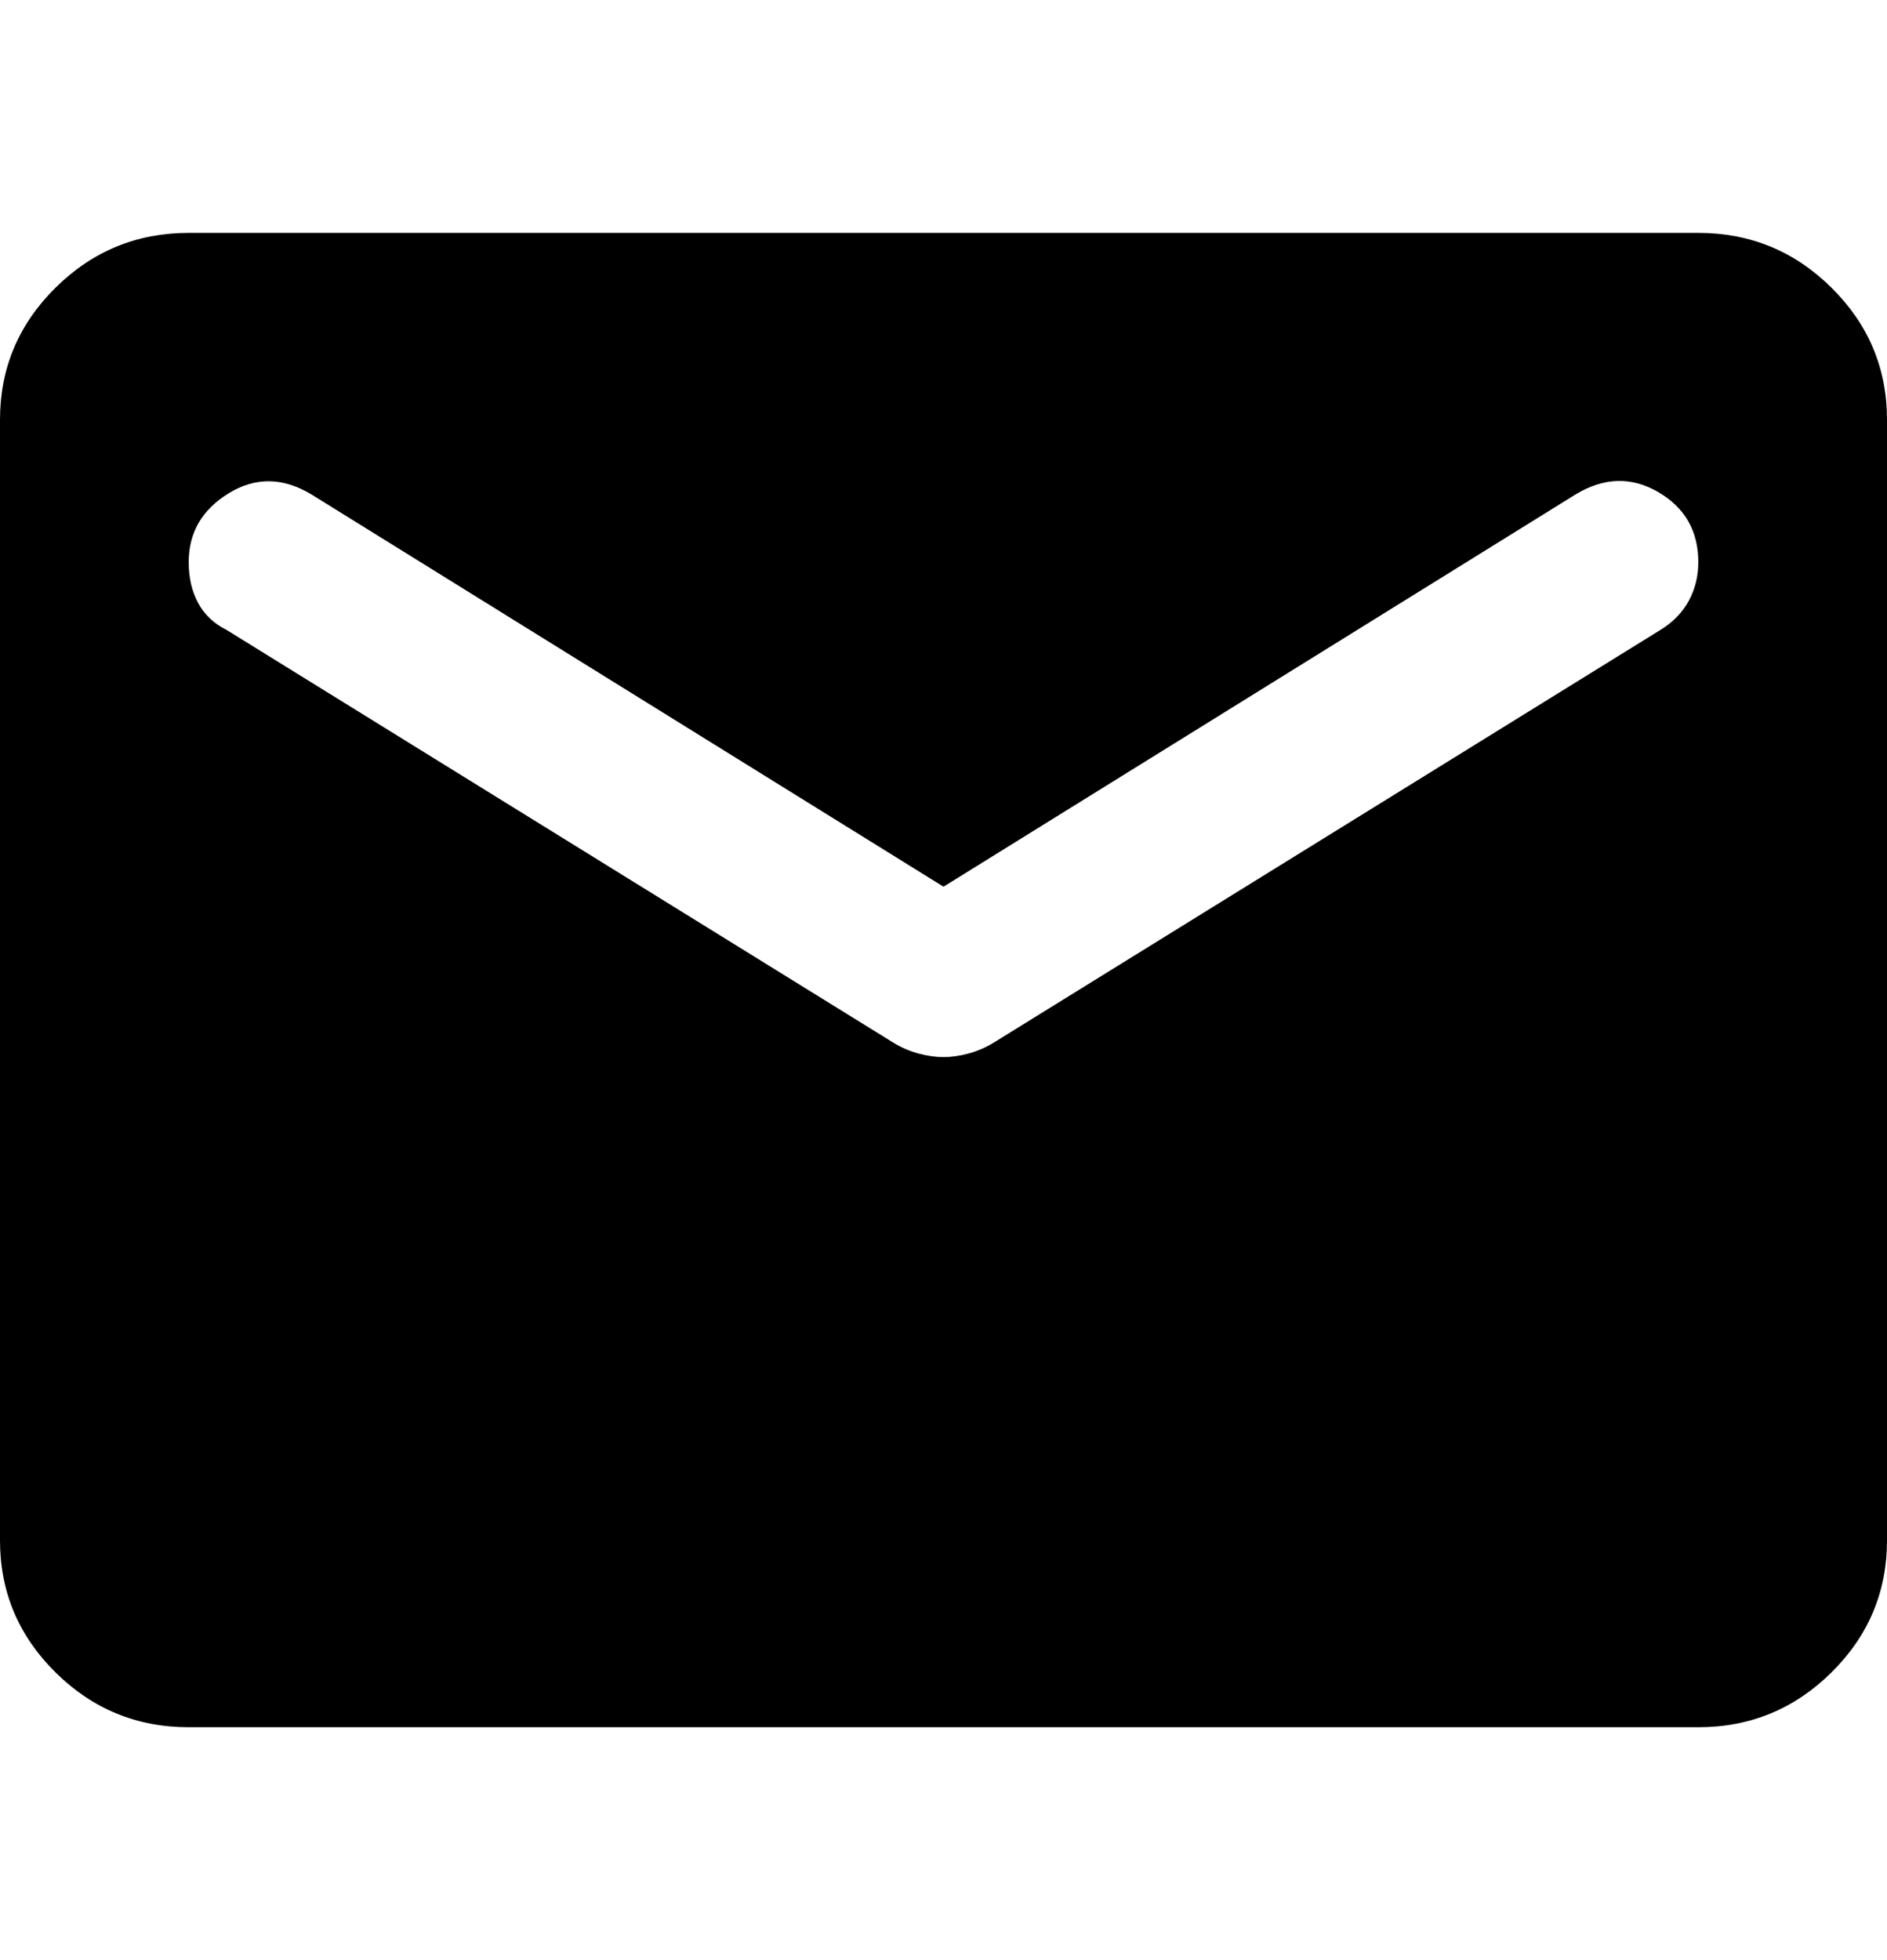 <svg width="26" height="27" viewBox="0 0 26 27" fill="none" xmlns="http://www.w3.org/2000/svg">
<g clip-path="url(#clip0_156_2931)">
<path d="M2.6 23.792C1.885 23.792 1.273 23.54 0.764 23.036C0.255 22.532 0 21.926 0 21.219V5.781C0 5.074 0.255 4.468 0.764 3.964C1.273 3.46 1.885 3.208 2.6 3.208H23.4C24.115 3.208 24.727 3.46 25.236 3.964C25.745 4.468 26 5.074 26 5.781V21.219C26 21.926 25.745 22.532 25.236 23.036C24.727 23.54 24.115 23.792 23.4 23.792H2.6ZM13 14.561C13.108 14.561 13.222 14.545 13.341 14.513C13.46 14.481 13.574 14.433 13.682 14.368L22.88 8.676C23.053 8.569 23.183 8.435 23.27 8.274C23.357 8.113 23.4 7.936 23.4 7.743C23.4 7.314 23.216 6.993 22.848 6.778C22.479 6.564 22.1 6.575 21.71 6.81L13 12.214L4.29 6.81C3.9 6.575 3.521 6.569 3.152 6.794C2.784 7.02 2.6 7.336 2.6 7.743C2.6 7.958 2.643 8.145 2.73 8.306C2.817 8.467 2.947 8.59 3.12 8.676L12.318 14.368C12.426 14.433 12.54 14.481 12.659 14.513C12.778 14.545 12.892 14.561 13 14.561Z" fill="black"/>
</g>
<defs>
<clipPath id="clip0_156_2931">
<rect width="26" height="26" fill="white" transform="translate(0 0.5)"/>
</clipPath>
</defs>
</svg>
